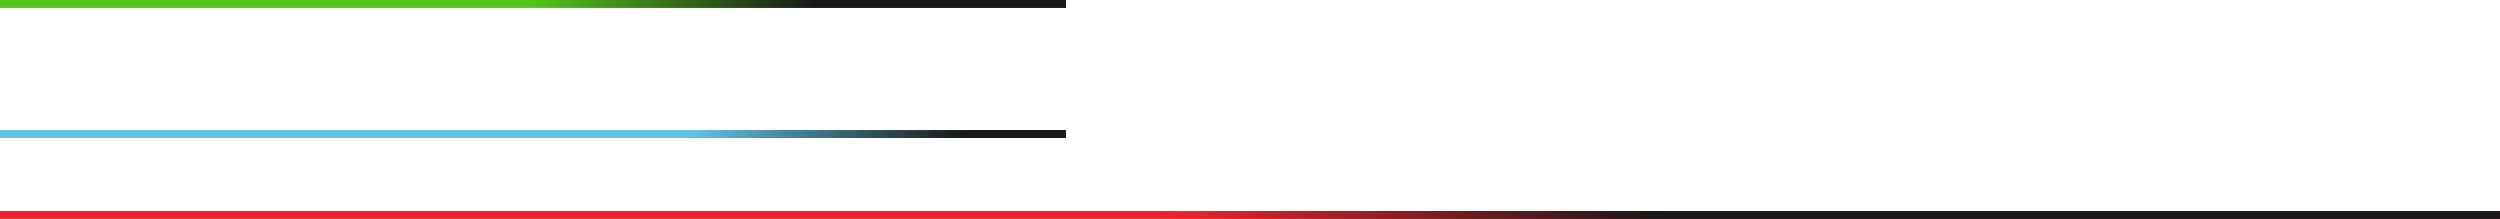 <svg width="788" height="69" viewBox="0 0 788 69" fill="none" xmlns="http://www.w3.org/2000/svg">
<line y1="-1.25" x2="336" y2="-1.25" transform="matrix(1 1.34002e-07 5.70347e-08 -1 0 0)" stroke="#52C41A" stroke-width="2.5"/>
<line y1="-1.25" x2="336" y2="-1.25" transform="matrix(1 1.34002e-07 5.70347e-08 -1 0 0)" stroke="url(#paint0_linear_671_9688)" stroke-width="2.5"/>
<line y1="-1.25" x2="336" y2="-1.25" transform="matrix(1 1.34002e-07 5.70347e-08 -1 0 41)" stroke="#60C4E6" stroke-width="2.5"/>
<line y1="-1.25" x2="336" y2="-1.25" transform="matrix(1 1.34002e-07 5.70347e-08 -1 0 41)" stroke="url(#paint1_linear_671_9688)" stroke-width="2.5"/>
<line y1="67.75" x2="788" y2="67.75" stroke="#F5222D" stroke-width="2.5"/>
<line y1="67.75" x2="788" y2="67.75" stroke="url(#paint2_linear_671_9688)" stroke-width="2.5"/>
<defs>
<linearGradient id="paint0_linear_671_9688" x1="257.439" y1="3.72421e-05" x2="168" y2="3.2517e-05" gradientUnits="userSpaceOnUse">
<stop stop-color="#181818"/>
<stop offset="1" stop-color="#181818" stop-opacity="0"/>
</linearGradient>
<linearGradient id="paint1_linear_671_9688" x1="303.367" y1="4.38862e-05" x2="217.554" y2="3.93527e-05" gradientUnits="userSpaceOnUse">
<stop stop-color="#181818"/>
<stop offset="1" stop-color="#181818" stop-opacity="0"/>
</linearGradient>
<linearGradient id="paint2_linear_671_9688" x1="524.388" y1="69" x2="365.655" y2="69" gradientUnits="userSpaceOnUse">
<stop stop-color="#181818"/>
<stop offset="1" stop-color="#181818" stop-opacity="0"/>
</linearGradient>
</defs>
</svg>
